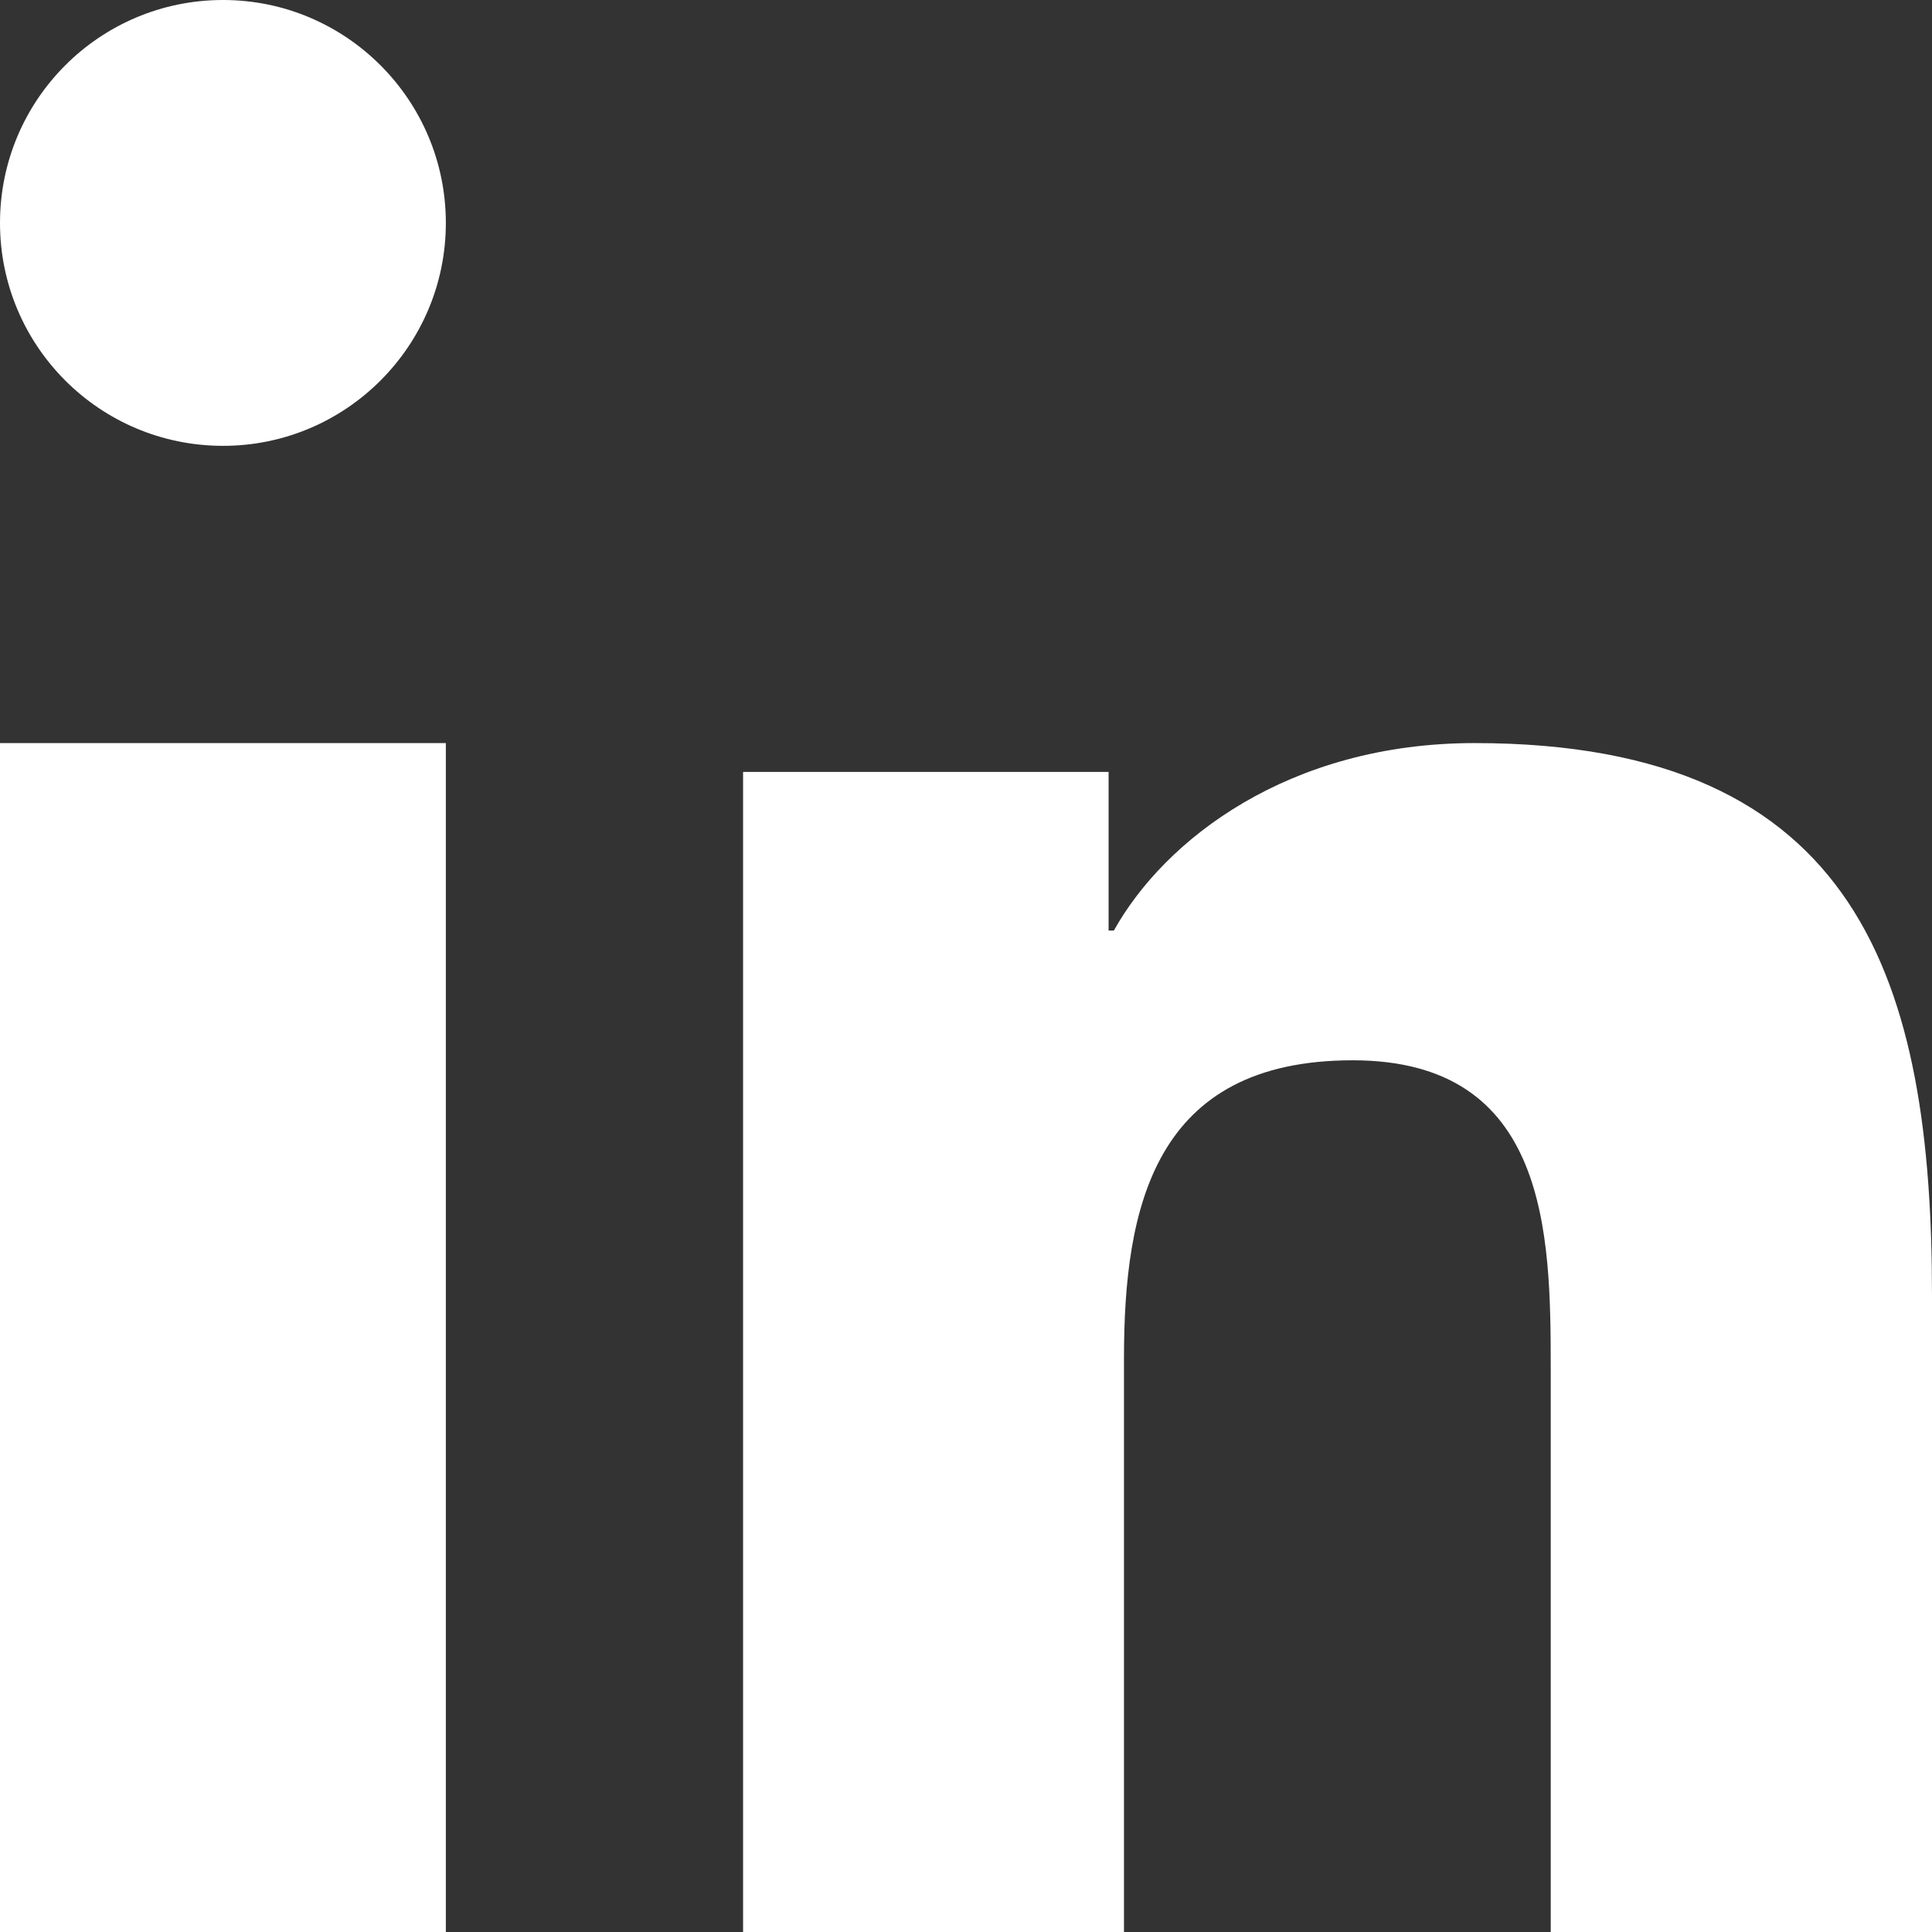 <?xml version="1.0" encoding="UTF-8"?>
<svg width="26px" height="26px" viewBox="0 0 26 26" version="1.1" xmlns="http://www.w3.org/2000/svg" xmlns:xlink="http://www.w3.org/1999/xlink">
    <rect x="0" y="0" width="26" height="26" fill="#333333" stroke="none"/>
    <title>facebook</title>
    <g id="Screens" stroke="none" stroke-width="1" fill="none" fill-rule="evenodd">
        <g id="Home-(Illu)" transform="translate(-837, -1684)" fill="#FFFFFF">
            <g id="footer" transform="translate(735, 1672)">
                <g id="SOME" transform="translate(89, 0)">
                    <g id="Group" transform="translate(8, 8)">
                        <g id="Path" transform="translate(5, 4)">
                            <path d="M26,26 L20.869,26 L20.869,18.408 C20.869,16.597 20.835,14.269 18.203,14.269 C15.533,14.269 15.126,16.242 15.126,18.279 L15.126,26 L10,26 L10,10.388 L14.919,10.388 L14.919,12.523 L14.99,12.523 C15.674,11.295 17.348,10 19.845,10 C25.04,10 26,13.233 26,17.437 L26,26 Z"></path>
                            <path d="M3.002,6 C1.34,6 0,4.655 0,3 C0,1.345 1.34,0 3.002,0 C4.656,0 6,1.345 6,3 C6,4.655 4.656,6 3.002,6 L3.002,6 Z"></path>
                            <polygon points="6 26 0 26 0 10 6 10"></polygon>
                        </g>
                    </g>
                </g>
            </g>
        </g>
    </g>
</svg>